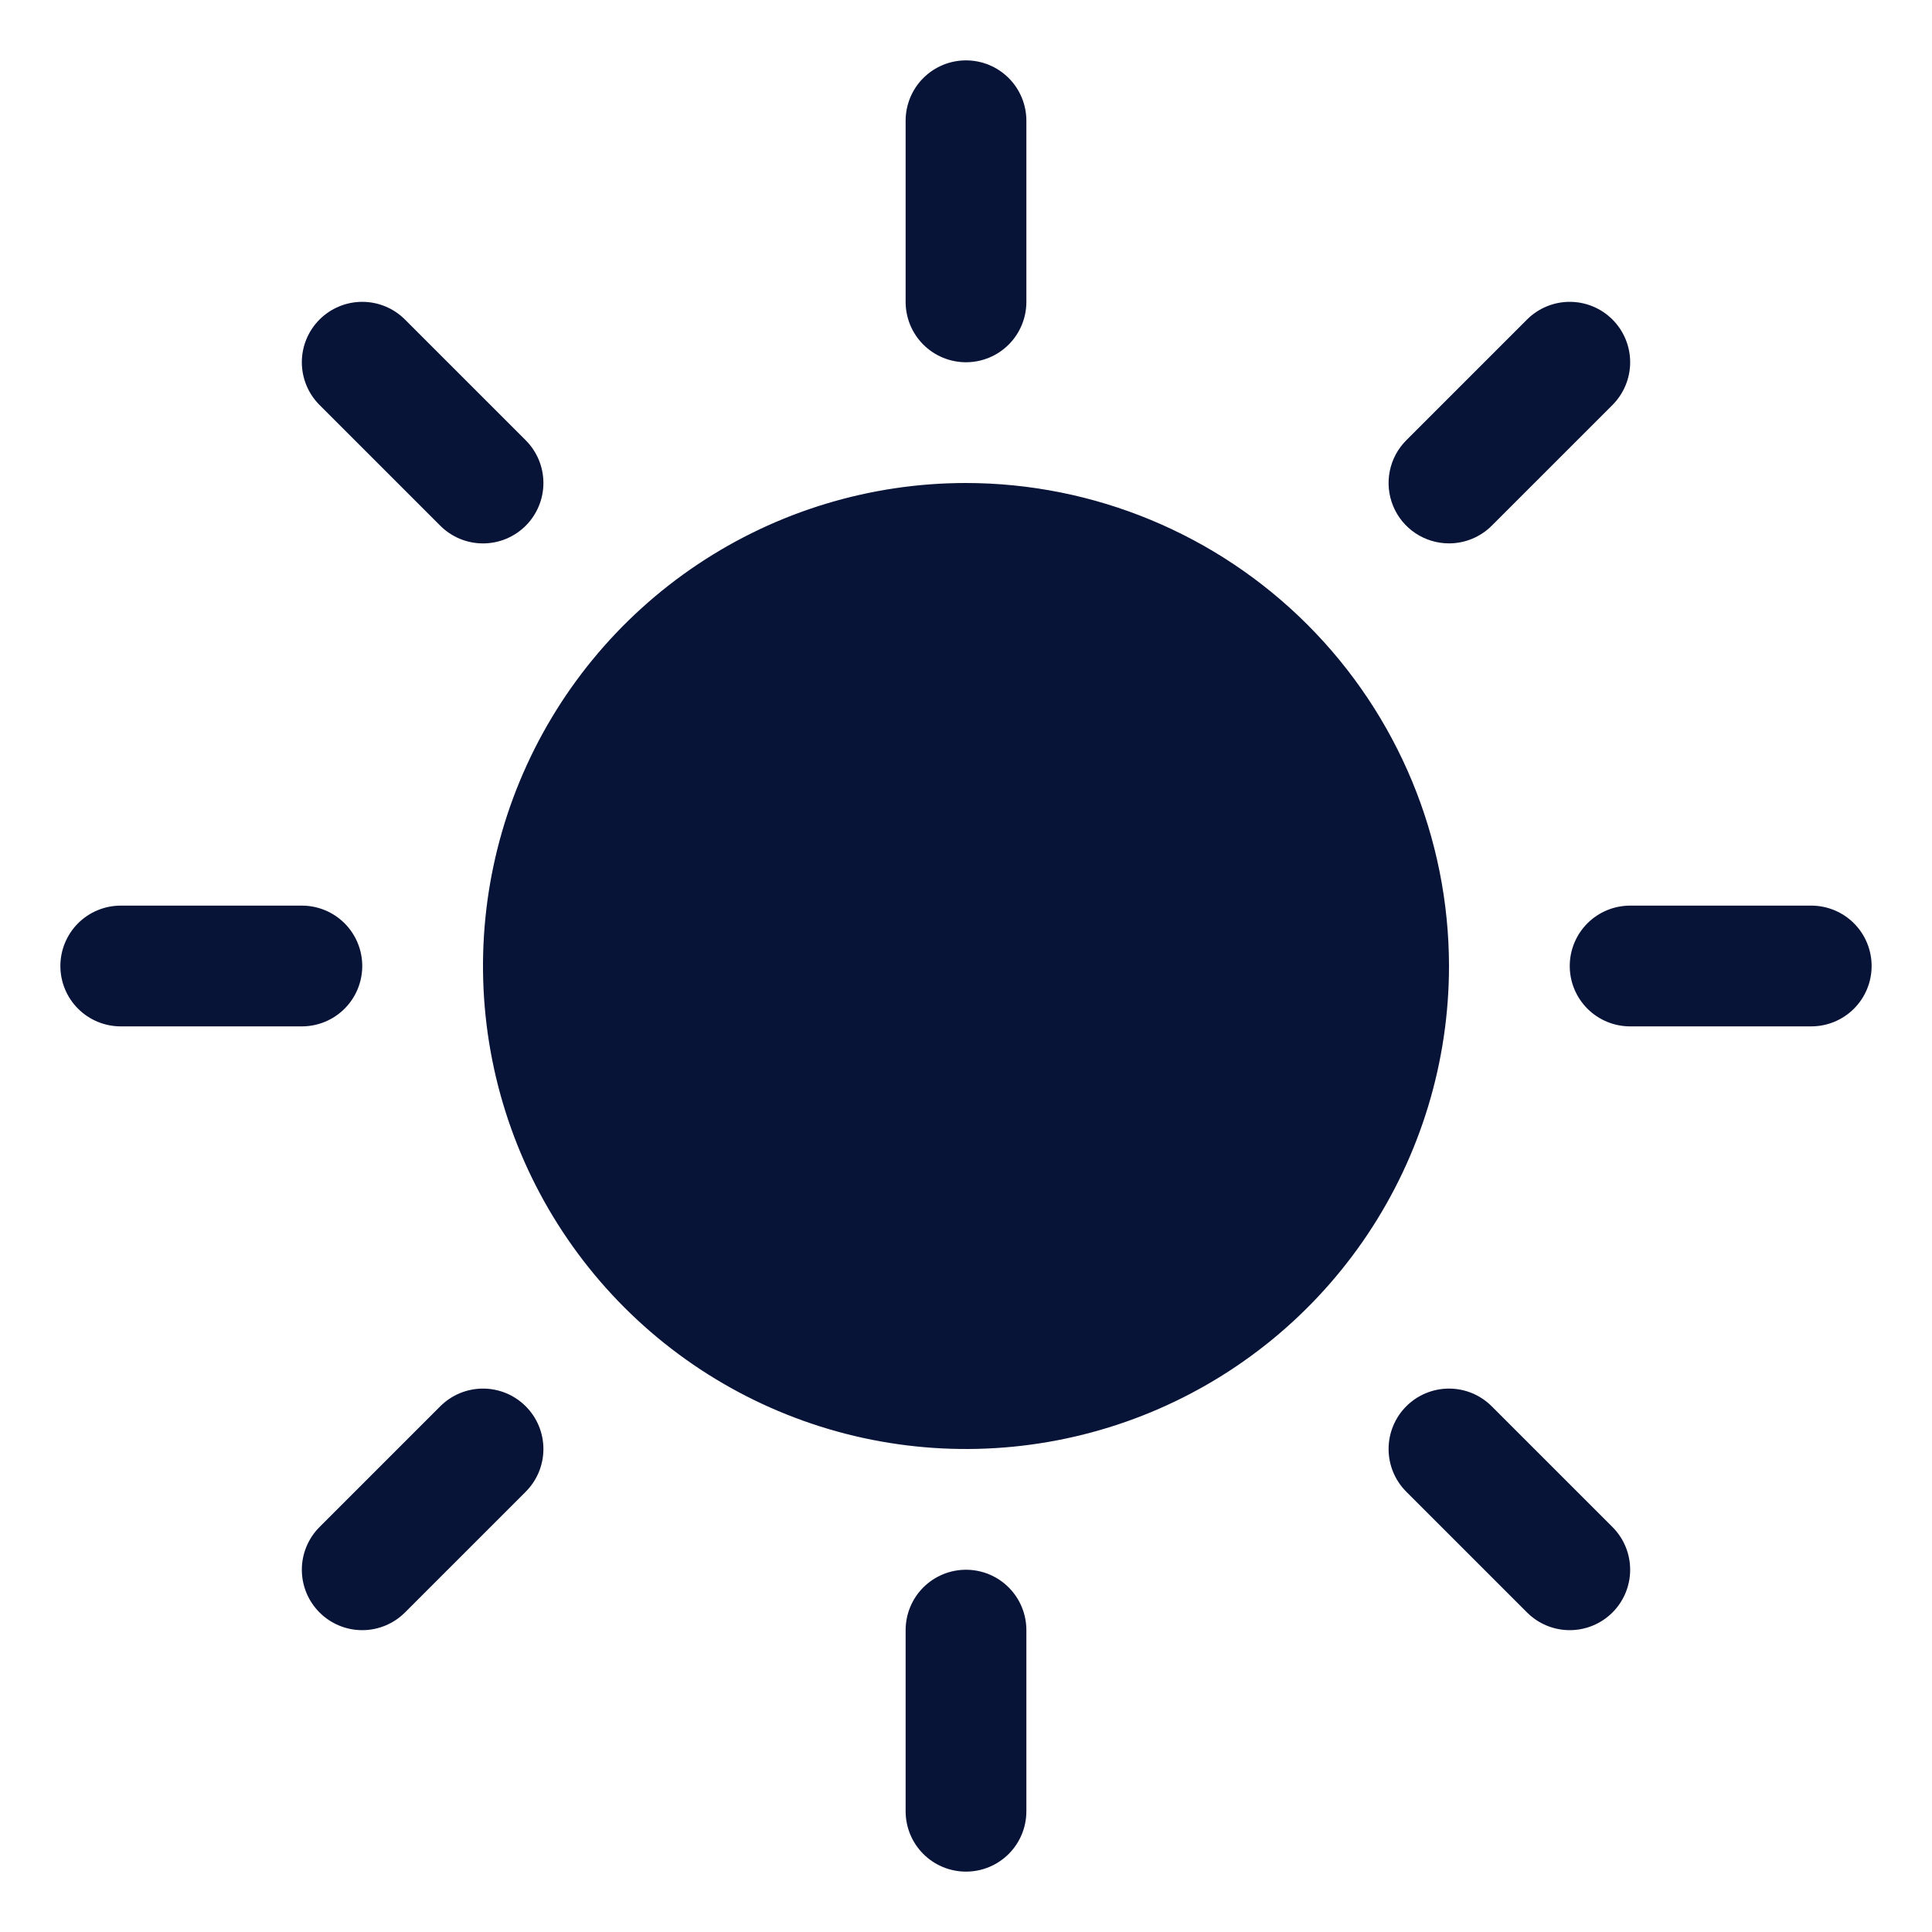 <svg width="100" height="100" viewBox="0 0 100 100" fill="none" xmlns="http://www.w3.org/2000/svg">
<path d="M46.875 15.625V6.25C46.875 5.421 47.204 4.626 47.79 4.04C48.376 3.454 49.171 3.125 50 3.125C50.829 3.125 51.624 3.454 52.21 4.04C52.796 4.626 53.125 5.421 53.125 6.25V15.625C53.125 16.454 52.796 17.249 52.21 17.835C51.624 18.421 50.829 18.75 50 18.75C49.171 18.75 48.376 18.421 47.79 17.835C47.204 17.249 46.875 16.454 46.875 15.625ZM50 25C45.056 25 40.222 26.466 36.111 29.213C32 31.96 28.795 35.865 26.903 40.433C25.011 45.001 24.516 50.028 25.48 54.877C26.445 59.727 28.826 64.181 32.322 67.678C35.819 71.174 40.273 73.555 45.123 74.52C49.972 75.484 54.999 74.989 59.567 73.097C64.135 71.205 68.04 68.001 70.787 63.889C73.534 59.778 75 54.944 75 50C74.993 43.372 72.356 37.017 67.67 32.33C62.983 27.643 56.628 25.007 50 25ZM22.789 27.211C23.375 27.797 24.171 28.127 25 28.127C25.829 28.127 26.625 27.797 27.211 27.211C27.797 26.625 28.127 25.829 28.127 25C28.127 24.171 27.797 23.375 27.211 22.789L20.961 16.539C20.375 15.953 19.579 15.623 18.75 15.623C17.921 15.623 17.125 15.953 16.539 16.539C15.953 17.125 15.623 17.921 15.623 18.75C15.623 19.579 15.953 20.375 16.539 20.961L22.789 27.211ZM22.789 72.789L16.539 79.039C15.953 79.625 15.623 80.421 15.623 81.25C15.623 82.079 15.953 82.875 16.539 83.461C17.125 84.047 17.921 84.377 18.75 84.377C19.579 84.377 20.375 84.047 20.961 83.461L27.211 77.211C27.501 76.921 27.732 76.576 27.889 76.197C28.046 75.817 28.127 75.411 28.127 75C28.127 74.589 28.046 74.183 27.889 73.803C27.732 73.424 27.501 73.079 27.211 72.789C26.921 72.499 26.576 72.268 26.197 72.111C25.817 71.954 25.411 71.873 25 71.873C24.589 71.873 24.183 71.954 23.803 72.111C23.424 72.268 23.079 72.499 22.789 72.789ZM75 28.125C75.41 28.125 75.817 28.045 76.196 27.888C76.576 27.731 76.921 27.501 77.211 27.211L83.461 20.961C84.047 20.375 84.377 19.579 84.377 18.75C84.377 17.921 84.047 17.125 83.461 16.539C82.875 15.953 82.079 15.623 81.25 15.623C80.421 15.623 79.625 15.953 79.039 16.539L72.789 22.789C72.352 23.226 72.053 23.783 71.933 24.39C71.812 24.996 71.874 25.625 72.111 26.196C72.347 26.767 72.748 27.256 73.263 27.599C73.777 27.942 74.382 28.125 75 28.125ZM77.211 72.789C76.625 72.203 75.829 71.873 75 71.873C74.171 71.873 73.375 72.203 72.789 72.789C72.203 73.375 71.873 74.171 71.873 75C71.873 75.829 72.203 76.625 72.789 77.211L79.039 83.461C79.329 83.751 79.674 83.982 80.053 84.139C80.433 84.296 80.839 84.377 81.25 84.377C81.661 84.377 82.067 84.296 82.447 84.139C82.826 83.982 83.171 83.751 83.461 83.461C83.751 83.171 83.982 82.826 84.139 82.447C84.296 82.067 84.377 81.661 84.377 81.25C84.377 80.839 84.296 80.433 84.139 80.053C83.982 79.674 83.751 79.329 83.461 79.039L77.211 72.789ZM18.75 50C18.75 49.171 18.421 48.376 17.835 47.79C17.249 47.204 16.454 46.875 15.625 46.875H6.25C5.421 46.875 4.626 47.204 4.04 47.79C3.454 48.376 3.125 49.171 3.125 50C3.125 50.829 3.454 51.624 4.04 52.21C4.626 52.796 5.421 53.125 6.25 53.125H15.625C16.454 53.125 17.249 52.796 17.835 52.21C18.421 51.624 18.75 50.829 18.75 50ZM50 81.25C49.171 81.25 48.376 81.579 47.79 82.165C47.204 82.751 46.875 83.546 46.875 84.375V93.75C46.875 94.579 47.204 95.374 47.79 95.96C48.376 96.546 49.171 96.875 50 96.875C50.829 96.875 51.624 96.546 52.21 95.96C52.796 95.374 53.125 94.579 53.125 93.75V84.375C53.125 83.546 52.796 82.751 52.21 82.165C51.624 81.579 50.829 81.25 50 81.25ZM93.75 46.875H84.375C83.546 46.875 82.751 47.204 82.165 47.79C81.579 48.376 81.25 49.171 81.25 50C81.25 50.829 81.579 51.624 82.165 52.21C82.751 52.796 83.546 53.125 84.375 53.125H93.75C94.579 53.125 95.374 52.796 95.96 52.21C96.546 51.624 96.875 50.829 96.875 50C96.875 49.171 96.546 48.376 95.96 47.79C95.374 47.204 94.579 46.875 93.75 46.875Z" fill="#071337"/>
</svg>
